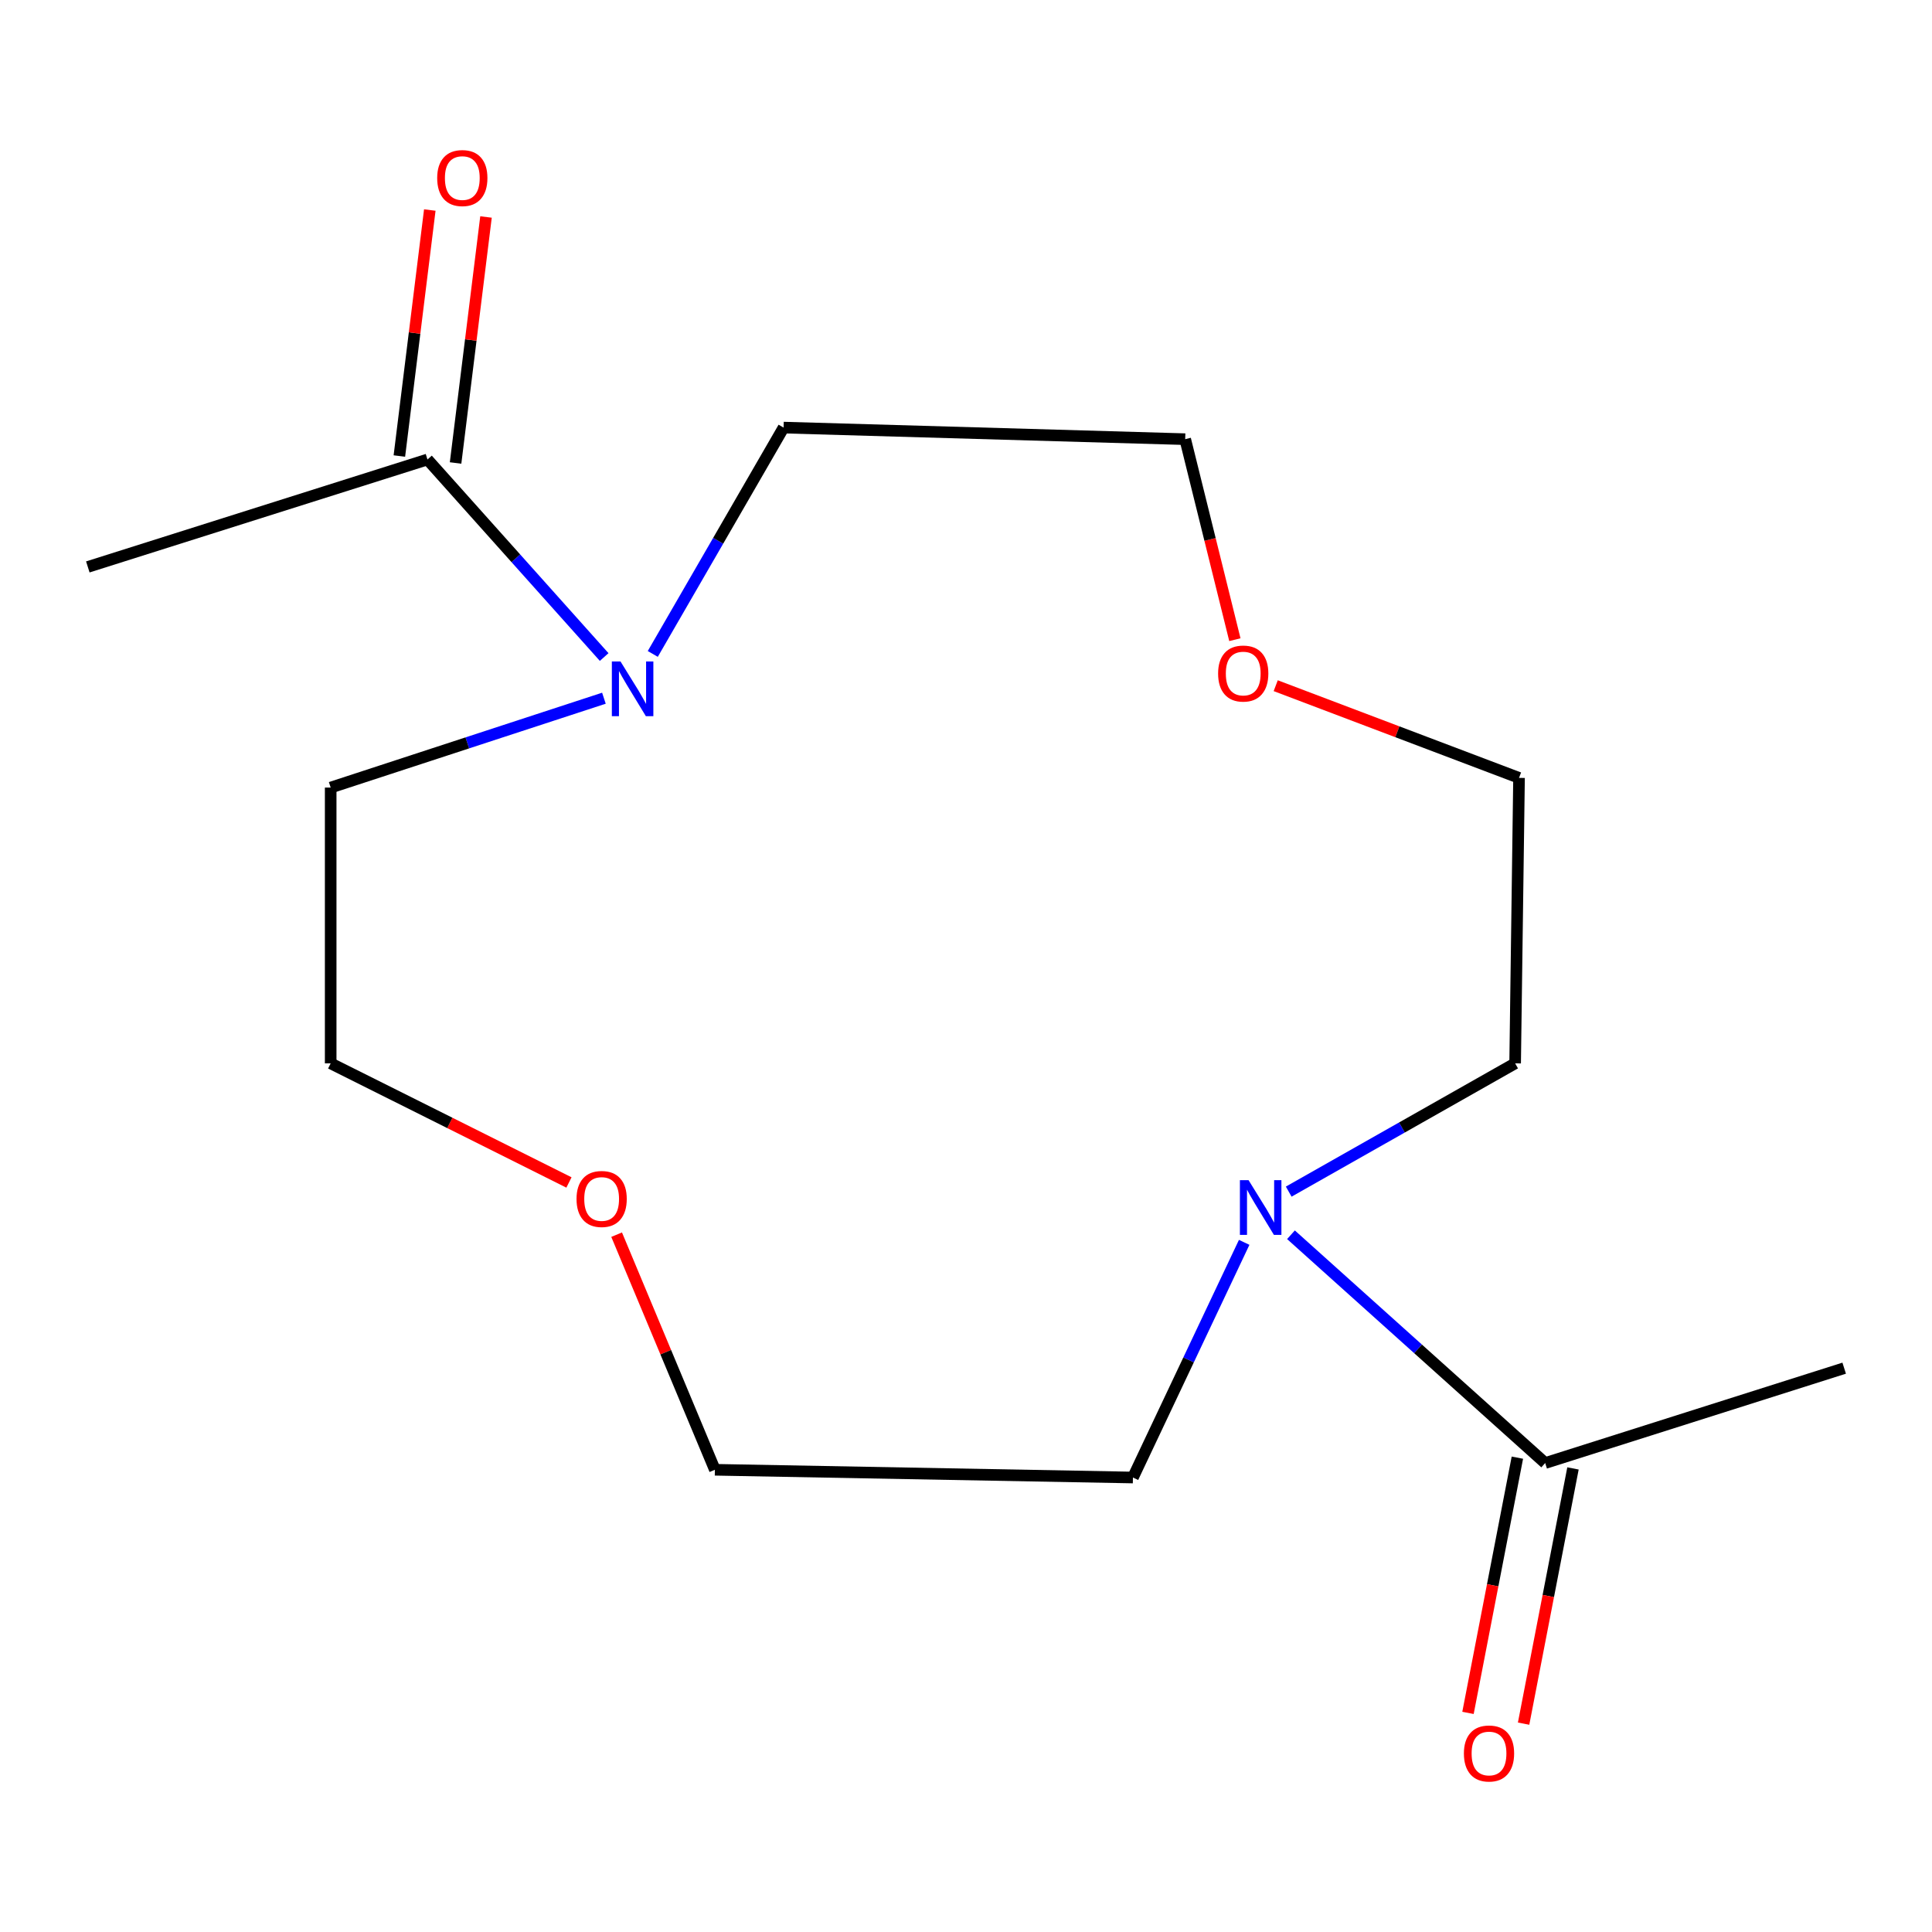 <?xml version='1.0' encoding='iso-8859-1'?>
<svg version='1.1' baseProfile='full'
              xmlns='http://www.w3.org/2000/svg'
                      xmlns:rdkit='http://www.rdkit.org/xml'
                      xmlns:xlink='http://www.w3.org/1999/xlink'
                  xml:space='preserve'
width='1000px' height='1000px' viewBox='0 0 1000 1000'>
<!-- END OF HEADER -->
<rect style='opacity:1.0;fill:#FFFFFF;stroke:none' width='1000' height='1000' x='0' y='0'> </rect>
<path class='bond-1' d='M 312.715,340.079 L 266.987,288.957' style='fill:none;fill-rule:evenodd;stroke:#0000FF;stroke-width:6px;stroke-linecap:butt;stroke-linejoin:miter;stroke-opacity:1' />
<path class='bond-1' d='M 266.987,288.957 L 221.259,237.835' style='fill:none;fill-rule:evenodd;stroke:#000000;stroke-width:6px;stroke-linecap:butt;stroke-linejoin:miter;stroke-opacity:1' />
<path class='bond-7' d='M 312.586,361.394 L 241.873,384.52' style='fill:none;fill-rule:evenodd;stroke:#0000FF;stroke-width:6px;stroke-linecap:butt;stroke-linejoin:miter;stroke-opacity:1' />
<path class='bond-7' d='M 241.873,384.52 L 171.16,407.647' style='fill:none;fill-rule:evenodd;stroke:#000000;stroke-width:6px;stroke-linecap:butt;stroke-linejoin:miter;stroke-opacity:1' />
<path class='bond-10' d='M 337.876,338.473 L 371.729,279.896' style='fill:none;fill-rule:evenodd;stroke:#0000FF;stroke-width:6px;stroke-linecap:butt;stroke-linejoin:miter;stroke-opacity:1' />
<path class='bond-10' d='M 371.729,279.896 L 405.583,221.32' style='fill:none;fill-rule:evenodd;stroke:#000000;stroke-width:6px;stroke-linecap:butt;stroke-linejoin:miter;stroke-opacity:1' />
<path class='bond-0' d='M 667.039,616.787 L 725.634,583.588' style='fill:none;fill-rule:evenodd;stroke:#0000FF;stroke-width:6px;stroke-linecap:butt;stroke-linejoin:miter;stroke-opacity:1' />
<path class='bond-0' d='M 725.634,583.588 L 784.229,550.388' style='fill:none;fill-rule:evenodd;stroke:#000000;stroke-width:6px;stroke-linecap:butt;stroke-linejoin:miter;stroke-opacity:1' />
<path class='bond-2' d='M 668.203,639.105 L 733.993,698.187' style='fill:none;fill-rule:evenodd;stroke:#0000FF;stroke-width:6px;stroke-linecap:butt;stroke-linejoin:miter;stroke-opacity:1' />
<path class='bond-2' d='M 733.993,698.187 L 799.784,757.269' style='fill:none;fill-rule:evenodd;stroke:#000000;stroke-width:6px;stroke-linecap:butt;stroke-linejoin:miter;stroke-opacity:1' />
<path class='bond-17' d='M 643.987,643.041 L 615.195,703.901' style='fill:none;fill-rule:evenodd;stroke:#0000FF;stroke-width:6px;stroke-linecap:butt;stroke-linejoin:miter;stroke-opacity:1' />
<path class='bond-17' d='M 615.195,703.901 L 586.404,764.761' style='fill:none;fill-rule:evenodd;stroke:#000000;stroke-width:6px;stroke-linecap:butt;stroke-linejoin:miter;stroke-opacity:1' />
<path class='bond-3' d='M 235.807,239.635 L 243.682,175.973' style='fill:none;fill-rule:evenodd;stroke:#000000;stroke-width:6px;stroke-linecap:butt;stroke-linejoin:miter;stroke-opacity:1' />
<path class='bond-3' d='M 243.682,175.973 L 251.557,112.312' style='fill:none;fill-rule:evenodd;stroke:#FF0000;stroke-width:6px;stroke-linecap:butt;stroke-linejoin:miter;stroke-opacity:1' />
<path class='bond-3' d='M 206.712,236.036 L 214.587,172.374' style='fill:none;fill-rule:evenodd;stroke:#000000;stroke-width:6px;stroke-linecap:butt;stroke-linejoin:miter;stroke-opacity:1' />
<path class='bond-3' d='M 214.587,172.374 L 222.462,108.713' style='fill:none;fill-rule:evenodd;stroke:#FF0000;stroke-width:6px;stroke-linecap:butt;stroke-linejoin:miter;stroke-opacity:1' />
<path class='bond-12' d='M 221.259,237.835 L 45.455,293.44' style='fill:none;fill-rule:evenodd;stroke:#000000;stroke-width:6px;stroke-linecap:butt;stroke-linejoin:miter;stroke-opacity:1' />
<path class='bond-4' d='M 785.392,754.485 L 772.611,820.537' style='fill:none;fill-rule:evenodd;stroke:#000000;stroke-width:6px;stroke-linecap:butt;stroke-linejoin:miter;stroke-opacity:1' />
<path class='bond-4' d='M 772.611,820.537 L 759.83,886.589' style='fill:none;fill-rule:evenodd;stroke:#FF0000;stroke-width:6px;stroke-linecap:butt;stroke-linejoin:miter;stroke-opacity:1' />
<path class='bond-4' d='M 814.175,760.054 L 801.395,826.106' style='fill:none;fill-rule:evenodd;stroke:#000000;stroke-width:6px;stroke-linecap:butt;stroke-linejoin:miter;stroke-opacity:1' />
<path class='bond-4' d='M 801.395,826.106 L 788.614,892.158' style='fill:none;fill-rule:evenodd;stroke:#FF0000;stroke-width:6px;stroke-linecap:butt;stroke-linejoin:miter;stroke-opacity:1' />
<path class='bond-11' d='M 799.784,757.269 L 954.545,708.163' style='fill:none;fill-rule:evenodd;stroke:#000000;stroke-width:6px;stroke-linecap:butt;stroke-linejoin:miter;stroke-opacity:1' />
<path class='bond-5' d='M 294.49,612.046 L 232.825,581.217' style='fill:none;fill-rule:evenodd;stroke:#FF0000;stroke-width:6px;stroke-linecap:butt;stroke-linejoin:miter;stroke-opacity:1' />
<path class='bond-5' d='M 232.825,581.217 L 171.16,550.388' style='fill:none;fill-rule:evenodd;stroke:#000000;stroke-width:6px;stroke-linecap:butt;stroke-linejoin:miter;stroke-opacity:1' />
<path class='bond-13' d='M 319.167,639.065 L 344.597,699.91' style='fill:none;fill-rule:evenodd;stroke:#FF0000;stroke-width:6px;stroke-linecap:butt;stroke-linejoin:miter;stroke-opacity:1' />
<path class='bond-13' d='M 344.597,699.91 L 370.027,760.755' style='fill:none;fill-rule:evenodd;stroke:#000000;stroke-width:6px;stroke-linecap:butt;stroke-linejoin:miter;stroke-opacity:1' />
<path class='bond-6' d='M 639.17,331.098 L 626.313,279.206' style='fill:none;fill-rule:evenodd;stroke:#FF0000;stroke-width:6px;stroke-linecap:butt;stroke-linejoin:miter;stroke-opacity:1' />
<path class='bond-6' d='M 626.313,279.206 L 613.457,227.314' style='fill:none;fill-rule:evenodd;stroke:#000000;stroke-width:6px;stroke-linecap:butt;stroke-linejoin:miter;stroke-opacity:1' />
<path class='bond-14' d='M 660.307,354.912 L 723.278,378.771' style='fill:none;fill-rule:evenodd;stroke:#FF0000;stroke-width:6px;stroke-linecap:butt;stroke-linejoin:miter;stroke-opacity:1' />
<path class='bond-14' d='M 723.278,378.771 L 786.249,402.63' style='fill:none;fill-rule:evenodd;stroke:#000000;stroke-width:6px;stroke-linecap:butt;stroke-linejoin:miter;stroke-opacity:1' />
<path class='bond-15' d='M 171.16,407.647 L 171.16,550.388' style='fill:none;fill-rule:evenodd;stroke:#000000;stroke-width:6px;stroke-linecap:butt;stroke-linejoin:miter;stroke-opacity:1' />
<path class='bond-8' d='M 784.229,550.388 L 786.249,402.63' style='fill:none;fill-rule:evenodd;stroke:#000000;stroke-width:6px;stroke-linecap:butt;stroke-linejoin:miter;stroke-opacity:1' />
<path class='bond-9' d='M 586.404,764.761 L 370.027,760.755' style='fill:none;fill-rule:evenodd;stroke:#000000;stroke-width:6px;stroke-linecap:butt;stroke-linejoin:miter;stroke-opacity:1' />
<path class='bond-16' d='M 405.583,221.32 L 613.457,227.314' style='fill:none;fill-rule:evenodd;stroke:#000000;stroke-width:6px;stroke-linecap:butt;stroke-linejoin:miter;stroke-opacity:1' />
<path  class='atom-0' d='M 321.176 342.377
L 330.456 357.377
Q 331.376 358.857, 332.856 361.537
Q 334.336 364.217, 334.416 364.377
L 334.416 342.377
L 338.176 342.377
L 338.176 370.697
L 334.296 370.697
L 324.336 354.297
Q 323.176 352.377, 321.936 350.177
Q 320.736 347.977, 320.376 347.297
L 320.376 370.697
L 316.696 370.697
L 316.696 342.377
L 321.176 342.377
' fill='#0000FF'/>
<path  class='atom-1' d='M 646.254 610.857
L 655.534 625.857
Q 656.454 627.337, 657.934 630.017
Q 659.414 632.697, 659.494 632.857
L 659.494 610.857
L 663.254 610.857
L 663.254 639.177
L 659.374 639.177
L 649.414 622.777
Q 648.254 620.857, 647.014 618.657
Q 645.814 616.457, 645.454 615.777
L 645.454 639.177
L 641.774 639.177
L 641.774 610.857
L 646.254 610.857
' fill='#0000FF'/>
<path  class='atom-4' d='M 226.289 92.16
Q 226.289 85.361, 229.649 81.561
Q 233.009 77.76, 239.289 77.76
Q 245.569 77.76, 248.929 81.561
Q 252.289 85.361, 252.289 92.16
Q 252.289 99.04, 248.889 102.96
Q 245.489 106.84, 239.289 106.84
Q 233.049 106.84, 229.649 102.96
Q 226.289 99.081, 226.289 92.16
M 239.289 103.64
Q 243.609 103.64, 245.929 100.76
Q 248.289 97.841, 248.289 92.16
Q 248.289 86.6, 245.929 83.8
Q 243.609 80.96, 239.289 80.96
Q 234.969 80.96, 232.609 83.76
Q 230.289 86.561, 230.289 92.16
Q 230.289 97.88, 232.609 100.76
Q 234.969 103.64, 239.289 103.64
' fill='#FF0000'/>
<path  class='atom-5' d='M 757.711 907.6
Q 757.711 900.8, 761.071 897
Q 764.431 893.2, 770.711 893.2
Q 776.991 893.2, 780.351 897
Q 783.711 900.8, 783.711 907.6
Q 783.711 914.48, 780.311 918.4
Q 776.911 922.28, 770.711 922.28
Q 764.471 922.28, 761.071 918.4
Q 757.711 914.52, 757.711 907.6
M 770.711 919.08
Q 775.031 919.08, 777.351 916.2
Q 779.711 913.28, 779.711 907.6
Q 779.711 902.04, 777.351 899.24
Q 775.031 896.4, 770.711 896.4
Q 766.391 896.4, 764.031 899.2
Q 761.711 902, 761.711 907.6
Q 761.711 913.32, 764.031 916.2
Q 766.391 919.08, 770.711 919.08
' fill='#FF0000'/>
<path  class='atom-6' d='M 298.41 620.585
Q 298.41 613.785, 301.77 609.985
Q 305.13 606.185, 311.41 606.185
Q 317.69 606.185, 321.05 609.985
Q 324.41 613.785, 324.41 620.585
Q 324.41 627.465, 321.01 631.385
Q 317.61 635.265, 311.41 635.265
Q 305.17 635.265, 301.77 631.385
Q 298.41 627.505, 298.41 620.585
M 311.41 632.065
Q 315.73 632.065, 318.05 629.185
Q 320.41 626.265, 320.41 620.585
Q 320.41 615.025, 318.05 612.225
Q 315.73 609.385, 311.41 609.385
Q 307.09 609.385, 304.73 612.185
Q 302.41 614.985, 302.41 620.585
Q 302.41 626.305, 304.73 629.185
Q 307.09 632.065, 311.41 632.065
' fill='#FF0000'/>
<path  class='atom-7' d='M 630.491 348.62
Q 630.491 341.82, 633.851 338.02
Q 637.211 334.22, 643.491 334.22
Q 649.771 334.22, 653.131 338.02
Q 656.491 341.82, 656.491 348.62
Q 656.491 355.5, 653.091 359.42
Q 649.691 363.3, 643.491 363.3
Q 637.251 363.3, 633.851 359.42
Q 630.491 355.54, 630.491 348.62
M 643.491 360.1
Q 647.811 360.1, 650.131 357.22
Q 652.491 354.3, 652.491 348.62
Q 652.491 343.06, 650.131 340.26
Q 647.811 337.42, 643.491 337.42
Q 639.171 337.42, 636.811 340.22
Q 634.491 343.02, 634.491 348.62
Q 634.491 354.34, 636.811 357.22
Q 639.171 360.1, 643.491 360.1
' fill='#FF0000'/>
</svg>
